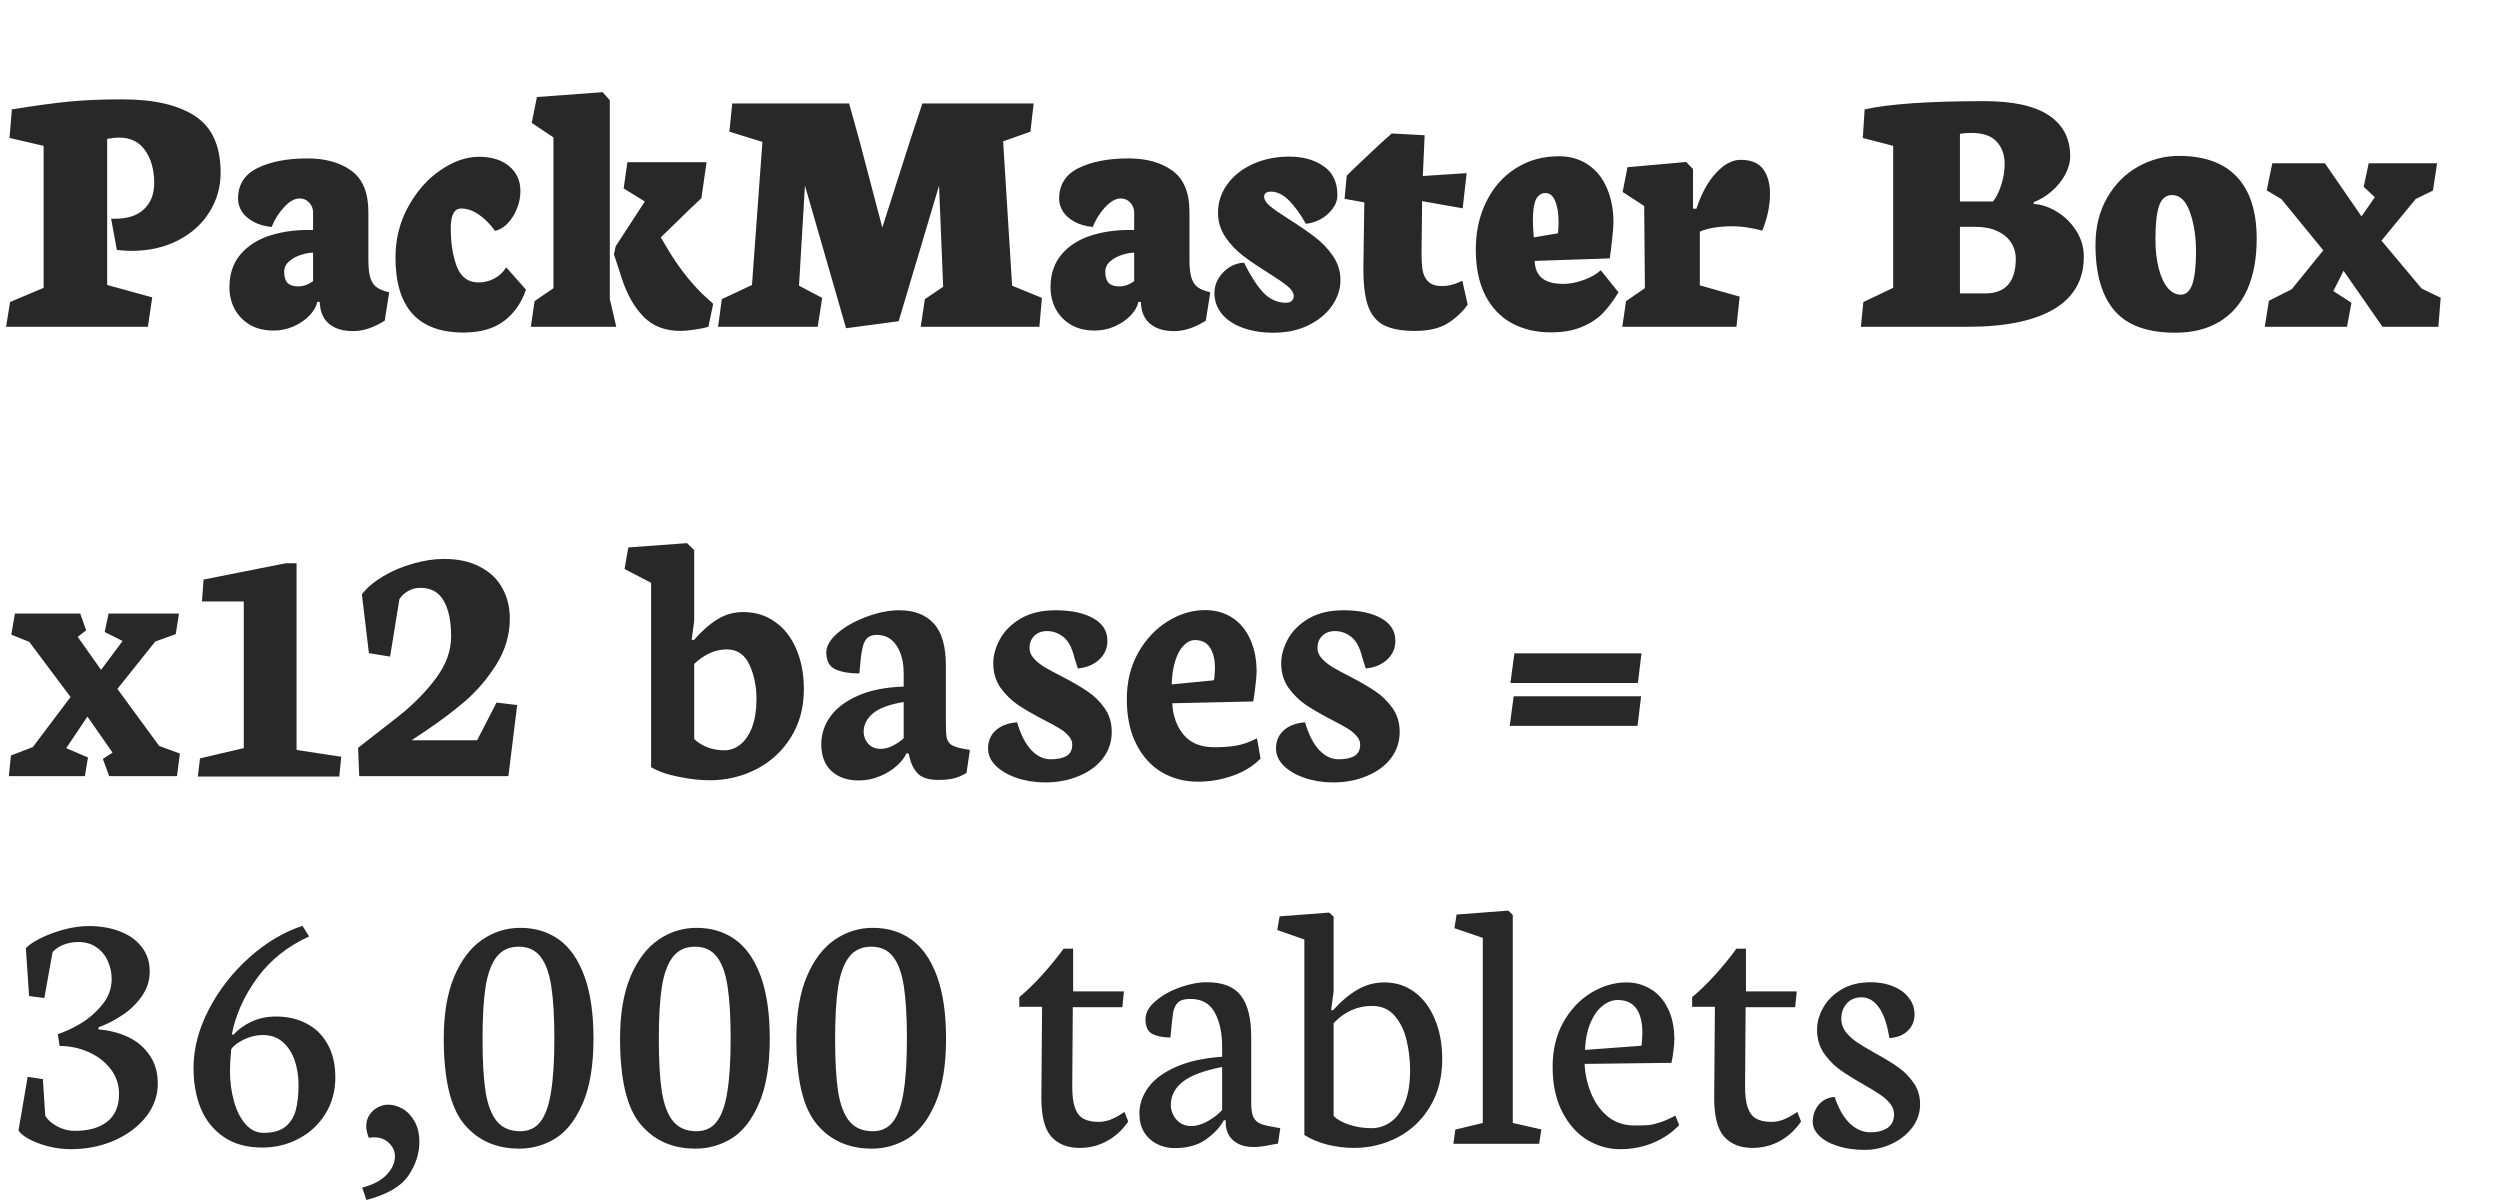 <?xml version="1.0" encoding="UTF-8"?> <svg xmlns="http://www.w3.org/2000/svg" width="306" height="147" viewBox="0 0 306 147" fill="none"><path d="M18.633 36.397L18.105 40H0.747L1.23 36.968L5.339 35.232V17.852L1.165 16.885L1.45 13.391C4.146 12.952 6.438 12.637 8.328 12.446C10.232 12.256 12.444 12.161 14.963 12.161C18.86 12.161 21.841 12.849 23.906 14.226C25.972 15.588 27.004 17.895 27.004 21.148C27.004 22.905 26.543 24.517 25.62 25.981C24.712 27.432 23.43 28.581 21.775 29.431C20.12 30.281 18.223 30.706 16.084 30.706C15.586 30.706 14.993 30.669 14.304 30.596L13.601 26.773H14.062C15.645 26.773 16.838 26.377 17.644 25.586C18.464 24.795 18.875 23.74 18.875 22.422C18.875 20.811 18.508 19.477 17.776 18.423C17.044 17.368 15.981 16.841 14.59 16.841C14.194 16.841 13.704 16.892 13.118 16.995V34.88L18.633 36.397ZM28.718 37.825C28.294 37.019 28.081 36.133 28.081 35.166C28.081 33.525 28.543 32.17 29.465 31.101C30.388 30.032 31.619 29.263 33.157 28.794C34.709 28.311 36.431 28.098 38.32 28.157V26.003C38.32 25.535 38.159 25.132 37.837 24.795C37.529 24.458 37.141 24.29 36.672 24.29C36.072 24.29 35.442 24.641 34.783 25.344C34.138 26.033 33.626 26.846 33.245 27.783C32.395 27.695 31.655 27.483 31.025 27.146C30.41 26.809 29.941 26.399 29.619 25.916C29.297 25.418 29.136 24.89 29.136 24.334C29.136 22.605 29.927 21.352 31.509 20.576C33.105 19.785 35.149 19.39 37.639 19.39C39.851 19.39 41.645 19.895 43.023 20.906C44.399 21.916 45.088 23.586 45.088 25.916V31.782C45.088 32.647 45.154 33.335 45.286 33.848C45.432 34.36 45.645 34.748 45.923 35.012C46.201 35.261 46.567 35.459 47.022 35.605L47.637 35.781L47.087 39.253C45.74 40.102 44.451 40.527 43.22 40.527C41.99 40.527 41.023 40.242 40.32 39.67C39.617 39.099 39.228 38.286 39.155 37.231L39.133 36.946H38.826C38.723 37.517 38.408 38.074 37.881 38.616C37.368 39.158 36.716 39.605 35.925 39.956C35.149 40.293 34.336 40.461 33.486 40.461C32.373 40.461 31.406 40.227 30.586 39.758C29.78 39.275 29.158 38.63 28.718 37.825ZM35.398 31.98C34.988 32.331 34.783 32.764 34.783 33.276C34.783 33.892 34.922 34.346 35.2 34.639C35.493 34.917 35.933 35.056 36.519 35.056C37.119 35.056 37.72 34.844 38.32 34.419V30.925C37.91 30.925 37.419 31.013 36.848 31.189C36.291 31.365 35.808 31.628 35.398 31.98ZM61.655 39.319C60.41 40.242 58.77 40.703 56.733 40.703C51.182 40.703 48.406 37.642 48.406 31.519C48.406 29.263 48.926 27.19 49.966 25.3C51.006 23.411 52.317 21.924 53.899 20.84C55.496 19.741 57.07 19.192 58.623 19.192C60.176 19.192 61.406 19.573 62.315 20.334C63.237 21.096 63.699 22.114 63.699 23.389C63.699 24.136 63.552 24.861 63.259 25.564C62.981 26.252 62.607 26.846 62.139 27.344C61.67 27.827 61.157 28.135 60.601 28.267C59.971 27.402 59.297 26.729 58.579 26.245C57.861 25.762 57.151 25.52 56.448 25.52C55.598 25.52 55.173 26.326 55.173 27.937C55.173 29.783 55.422 31.35 55.92 32.639C56.433 33.928 57.319 34.573 58.579 34.573C59.253 34.573 59.898 34.412 60.513 34.089C61.128 33.752 61.611 33.298 61.963 32.727L64.38 35.452C63.823 37.092 62.915 38.381 61.655 39.319ZM73.762 11.282L74.641 12.271V36.594L75.432 40H64.973L65.435 36.858L67.742 35.276V16.819L65.083 15.039L65.72 11.875L73.762 11.282ZM78.772 38.77C77.629 37.598 76.736 36.016 76.091 34.023L75.147 31.123L75.366 30.134L78.926 24.663L76.333 23.059L76.794 19.851H86.484L85.847 24.268L84.375 25.652L80.881 29.058L81.98 30.903C82.595 31.914 83.32 32.94 84.155 33.98C85.005 35.005 85.752 35.803 86.397 36.374L87.297 37.188L86.704 40C86.206 40.147 85.627 40.264 84.968 40.352C84.324 40.454 83.767 40.505 83.298 40.505C81.423 40.505 79.915 39.927 78.772 38.77ZM100.085 40H87.891L88.352 36.616L92.043 34.88L93.318 17.368L89.275 16.116L89.626 12.666H103.931L105.183 17.17L107.996 27.849L111.423 17.127L112.896 12.666H126.519L126.123 16.116L122.783 17.302L123.882 34.968L127.529 36.462L127.222 40H112.698L113.203 36.616L115.444 35.1L114.939 22.73L109.995 39.319L103.557 40.176L98.525 22.707L97.8 34.968L100.635 36.462L100.085 40ZM129.221 37.825C128.796 37.019 128.584 36.133 128.584 35.166C128.584 33.525 129.045 32.17 129.968 31.101C130.891 30.032 132.122 29.263 133.66 28.794C135.212 28.311 136.934 28.098 138.823 28.157V26.003C138.823 25.535 138.662 25.132 138.34 24.795C138.032 24.458 137.644 24.29 137.175 24.29C136.575 24.29 135.945 24.641 135.286 25.344C134.641 26.033 134.128 26.846 133.748 27.783C132.898 27.695 132.158 27.483 131.528 27.146C130.913 26.809 130.444 26.399 130.122 25.916C129.8 25.418 129.639 24.89 129.639 24.334C129.639 22.605 130.43 21.352 132.012 20.576C133.608 19.785 135.652 19.39 138.142 19.39C140.354 19.39 142.148 19.895 143.525 20.906C144.902 21.916 145.591 23.586 145.591 25.916V31.782C145.591 32.647 145.657 33.335 145.789 33.848C145.935 34.36 146.147 34.748 146.426 35.012C146.704 35.261 147.07 35.459 147.524 35.605L148.14 35.781L147.59 39.253C146.243 40.102 144.954 40.527 143.723 40.527C142.493 40.527 141.526 40.242 140.823 39.67C140.12 39.099 139.731 38.286 139.658 37.231L139.636 36.946H139.329C139.226 37.517 138.911 38.074 138.384 38.616C137.871 39.158 137.219 39.605 136.428 39.956C135.652 40.293 134.839 40.461 133.989 40.461C132.876 40.461 131.909 40.227 131.089 39.758C130.283 39.275 129.661 38.63 129.221 37.825ZM135.901 31.98C135.491 32.331 135.286 32.764 135.286 33.276C135.286 33.892 135.425 34.346 135.703 34.639C135.996 34.917 136.436 35.056 137.021 35.056C137.622 35.056 138.223 34.844 138.823 34.419V30.925C138.413 30.925 137.922 31.013 137.351 31.189C136.794 31.365 136.311 31.628 135.901 31.98ZM160.137 39.824C158.892 40.425 157.471 40.725 155.874 40.725C154.482 40.725 153.237 40.527 152.139 40.132C151.04 39.736 150.183 39.172 149.568 38.44C148.953 37.693 148.645 36.829 148.645 35.847C148.645 35.217 148.813 34.624 149.15 34.067C149.487 33.511 149.934 33.057 150.491 32.705C151.047 32.353 151.641 32.17 152.271 32.156C153.062 33.752 153.845 34.968 154.622 35.803C155.413 36.638 156.343 37.056 157.412 37.056C157.705 37.056 157.932 36.982 158.093 36.836C158.269 36.675 158.357 36.477 158.357 36.243C158.342 35.833 158.093 35.43 157.61 35.034C157.126 34.639 156.328 34.089 155.215 33.386C153.97 32.61 152.937 31.907 152.117 31.277C151.296 30.647 150.586 29.893 149.985 29.014C149.385 28.12 149.084 27.131 149.084 26.047C149.084 24.758 149.465 23.594 150.227 22.554C150.989 21.499 152.036 20.671 153.369 20.071C154.702 19.47 156.182 19.17 157.808 19.17C159.478 19.17 160.876 19.558 162.004 20.334C163.132 21.111 163.696 22.29 163.696 23.872C163.696 24.487 163.491 25.059 163.081 25.586C162.686 26.113 162.188 26.538 161.587 26.86C160.986 27.168 160.4 27.344 159.829 27.388C159.229 26.289 158.562 25.359 157.83 24.597C157.097 23.835 156.328 23.455 155.522 23.455C155.273 23.455 155.076 23.513 154.929 23.63C154.797 23.733 154.731 23.872 154.731 24.048C154.731 24.429 154.973 24.824 155.457 25.234C155.94 25.63 156.724 26.172 157.808 26.86C159.082 27.666 160.137 28.391 160.972 29.036C161.807 29.666 162.532 30.427 163.147 31.321C163.762 32.214 164.07 33.203 164.07 34.287C164.07 35.386 163.726 36.433 163.037 37.429C162.349 38.411 161.382 39.209 160.137 39.824ZM166.882 32.507L166.992 24.773L164.575 24.334L164.839 21.499C165.498 20.84 166.392 19.983 167.52 18.928C168.647 17.859 169.592 16.995 170.354 16.335L174.375 16.555L174.155 21.543L179.517 21.191L179.033 25.498L174.067 24.619L174.001 30.552C173.987 31.577 174.023 32.39 174.111 32.991C174.199 33.577 174.426 34.06 174.792 34.441C175.159 34.822 175.737 35.012 176.528 35.012C176.895 35.012 177.261 34.968 177.627 34.88C177.993 34.778 178.293 34.675 178.528 34.573C178.777 34.47 178.931 34.404 178.989 34.375L179.648 37.297C178.975 38.22 178.14 38.989 177.144 39.605C176.162 40.205 174.844 40.505 173.188 40.505C171.519 40.505 170.222 40.256 169.299 39.758C168.391 39.246 167.754 38.418 167.388 37.275C167.021 36.133 166.853 34.544 166.882 32.507ZM193.645 40C192.605 40.454 191.331 40.681 189.822 40.681C188.005 40.681 186.401 40.3 185.01 39.539C183.633 38.777 182.556 37.634 181.78 36.111C181.018 34.587 180.637 32.734 180.637 30.552C180.637 28.355 181.069 26.392 181.934 24.663C182.798 22.92 183.999 21.565 185.537 20.598C187.075 19.617 188.818 19.126 190.767 19.126C192.188 19.126 193.403 19.477 194.414 20.181C195.425 20.869 196.187 21.829 196.699 23.059C197.227 24.29 197.49 25.689 197.49 27.256C197.49 27.607 197.432 28.325 197.314 29.409C197.197 30.479 197.102 31.218 197.029 31.628L187.844 31.936C187.874 32.873 188.174 33.577 188.745 34.045C189.316 34.514 190.188 34.748 191.36 34.748C192.122 34.748 192.935 34.595 193.799 34.287C194.678 33.98 195.388 33.577 195.93 33.079L198.105 35.781C197.505 36.763 196.875 37.605 196.216 38.308C195.557 38.997 194.7 39.56 193.645 40ZM190.349 24.597C190.085 23.953 189.69 23.63 189.163 23.63C188.65 23.63 188.262 23.894 187.998 24.421C187.749 24.949 187.625 25.798 187.625 26.97C187.625 27.483 187.661 28.179 187.734 29.058L190.701 28.552C190.745 28.084 190.767 27.637 190.767 27.212C190.767 26.113 190.627 25.242 190.349 24.597ZM198.567 40L199.028 36.858L201.335 35.276L201.248 25.212L198.611 23.498L199.204 20.466L206.389 19.829L207.224 20.686V25.542H207.642C208.271 23.652 209.077 22.188 210.059 21.148C211.04 20.093 212.036 19.565 213.047 19.565C214.336 19.565 215.259 19.946 215.815 20.708C216.372 21.47 216.65 22.473 216.65 23.718C216.65 25.169 216.335 26.67 215.706 28.223C214.343 27.871 213.149 27.695 212.124 27.695C210.396 27.695 209.041 27.915 208.059 28.355V34.924L212.937 36.309L212.542 40H198.567ZM251.389 37.847C248.943 39.282 245.42 40 240.82 40H227.769L228.076 36.968L231.724 35.232V17.852L228.01 16.885L228.23 13.391C231.248 12.717 236.133 12.38 242.886 12.38C246.416 12.38 249.045 12.959 250.774 14.116C252.517 15.273 253.389 16.936 253.389 19.104C253.389 19.866 253.184 20.627 252.773 21.389C252.363 22.136 251.814 22.81 251.125 23.411C250.452 23.997 249.719 24.443 248.928 24.751V24.971C249.866 25.015 250.811 25.33 251.763 25.916C252.715 26.487 253.499 27.256 254.114 28.223C254.744 29.189 255.059 30.259 255.059 31.431C255.059 34.258 253.835 36.397 251.389 37.847ZM241.304 16.27C240.762 16.27 240.293 16.306 239.897 16.379V24.663H243.94C244.336 24.18 244.673 23.506 244.951 22.642C245.229 21.777 245.369 20.92 245.369 20.071C245.369 18.957 245.046 18.049 244.402 17.346C243.757 16.628 242.725 16.27 241.304 16.27ZM241.787 27.761H239.897V35.913H243.018C244.233 35.913 245.156 35.562 245.786 34.858C246.416 34.141 246.731 33.086 246.731 31.694C246.731 30.947 246.541 30.281 246.16 29.695C245.779 29.094 245.215 28.625 244.468 28.289C243.721 27.937 242.827 27.761 241.787 27.761ZM271.648 39.385C270.168 40.278 268.367 40.725 266.243 40.725C262.844 40.725 260.369 39.824 258.816 38.023C257.263 36.221 256.487 33.54 256.487 29.98C256.487 27.783 256.963 25.857 257.915 24.202C258.867 22.546 260.127 21.279 261.694 20.4C263.262 19.521 264.932 19.082 266.704 19.082C269.824 19.082 272.19 19.939 273.801 21.653C275.413 23.367 276.218 25.886 276.218 29.211C276.218 31.658 275.83 33.745 275.054 35.474C274.277 37.188 273.142 38.491 271.648 39.385ZM268.044 25.959C267.546 24.568 266.821 23.872 265.869 23.872C265.107 23.872 264.573 24.319 264.265 25.212C263.972 26.091 263.826 27.439 263.826 29.255C263.826 30.618 263.958 31.811 264.221 32.837C264.485 33.862 264.851 34.661 265.32 35.232C265.789 35.789 266.323 36.067 266.924 36.067C267.583 36.067 268.059 35.627 268.352 34.748C268.645 33.87 268.792 32.559 268.792 30.815C268.792 28.955 268.542 27.336 268.044 25.959ZM287.271 40H277.207L277.712 36.814L280.503 35.408L284.37 30.64L279.25 24.377L277.449 23.301L278.13 19.983H284.568L289.05 26.487L290.676 24.136L289.314 22.861L289.929 19.983H298.301L297.795 23.323L295.686 24.355L291.489 29.453L296.411 35.32L298.74 36.44L298.455 40H291.621L286.853 33.145L285.601 35.627L287.82 37.056L287.271 40Z" fill="#282828"></path><path d="M10.393 95H1.077L1.34 92.473L4.021 91.44L8.635 85.31L3.582 78.564L1.384 77.686L1.824 75.093H9.822L10.547 77.158L9.514 77.949L12.371 81.992L15.007 78.455L12.81 77.356L13.293 75.093H21.907L21.511 77.62L19.006 78.52L14.37 84.321L19.49 91.309L22.017 92.231L21.665 95H13.359L12.59 92.891L13.777 92.122L10.701 87.705L8.108 91.572L10.767 92.715L10.393 95ZM41.528 95.044H24.214L24.477 92.825L29.839 91.572V73.621H24.719L24.917 70.94L34.98 68.94H36.299V91.792L41.77 92.627L41.528 95.044ZM62.227 95H43.967L43.835 91.528L48.823 87.639C50.64 86.189 52.156 84.644 53.372 83.003C54.602 81.348 55.217 79.648 55.217 77.905C55.217 76.016 54.91 74.551 54.294 73.511C53.694 72.471 52.749 71.951 51.46 71.951C50.918 71.951 50.413 72.082 49.944 72.346C49.49 72.61 49.138 72.939 48.889 73.335L47.747 80.366L45.154 79.949L44.297 72.742C44.912 71.936 45.776 71.204 46.89 70.544C48.018 69.871 49.241 69.351 50.559 68.984C51.892 68.603 53.152 68.413 54.338 68.413C56.081 68.413 57.554 68.735 58.755 69.38C59.971 70.01 60.879 70.874 61.48 71.973C62.095 73.071 62.402 74.316 62.402 75.708C62.402 77.7 61.853 79.575 60.754 81.333C59.656 83.076 58.367 84.585 56.887 85.859C55.408 87.119 53.767 88.35 51.965 89.551L50.383 90.606H58.403L60.776 85.991L63.303 86.299L62.227 95ZM79.695 93.901V71.335L76.443 69.644L76.904 67.007L84.089 66.48L84.968 67.336V76.016L84.661 78.301L84.924 78.345C85.906 77.231 86.873 76.382 87.825 75.796C88.777 75.21 89.824 74.917 90.967 74.917C92.461 74.917 93.765 75.32 94.878 76.126C96.006 76.916 96.87 78.03 97.471 79.465C98.086 80.886 98.394 82.519 98.394 84.365C98.394 86.606 97.859 88.577 96.79 90.276C95.735 91.96 94.321 93.257 92.549 94.165C90.791 95.059 88.894 95.505 86.858 95.505C85.73 95.505 84.478 95.366 83.101 95.088C81.724 94.824 80.588 94.429 79.695 93.901ZM88.945 79.487C87.554 79.487 86.228 80.081 84.968 81.267V90.452C85.422 90.891 85.972 91.235 86.616 91.484C87.275 91.719 87.957 91.836 88.66 91.836C89.392 91.836 90.051 91.594 90.637 91.111C91.238 90.627 91.714 89.917 92.065 88.98C92.417 88.027 92.593 86.899 92.593 85.596C92.593 83.984 92.3 82.564 91.714 81.333C91.143 80.103 90.22 79.487 88.945 79.487ZM107.71 95C106.904 95.352 106.033 95.527 105.095 95.527C103.733 95.527 102.627 95.147 101.777 94.385C100.942 93.608 100.525 92.51 100.525 91.089C100.525 89.858 100.898 88.723 101.646 87.683C102.407 86.643 103.542 85.793 105.051 85.134C106.56 84.475 108.413 84.109 110.61 84.036V82.388C110.61 81.055 110.325 79.941 109.753 79.048C109.182 78.154 108.362 77.707 107.292 77.707C106.765 77.707 106.362 77.861 106.084 78.169C105.82 78.462 105.63 78.923 105.513 79.553C105.396 80.183 105.286 81.143 105.183 82.432C103.982 82.432 103.008 82.263 102.261 81.926C101.514 81.589 101.14 80.901 101.14 79.861C101.14 79.07 101.609 78.272 102.546 77.466C103.499 76.66 104.678 76.001 106.084 75.488C107.49 74.961 108.816 74.697 110.061 74.697C111.907 74.697 113.32 75.239 114.302 76.323C115.283 77.393 115.774 79.099 115.774 81.443V88.364C115.774 89.228 115.803 89.844 115.862 90.21C115.92 90.576 116.089 90.876 116.367 91.111C116.66 91.331 117.158 91.506 117.861 91.638L118.718 91.792L118.301 94.605C117.803 94.912 117.297 95.132 116.785 95.264C116.287 95.395 115.627 95.461 114.807 95.461C113.679 95.461 112.859 95.205 112.346 94.692C111.848 94.18 111.497 93.469 111.292 92.561L111.226 92.253L110.962 92.188C110.742 92.7 110.347 93.213 109.775 93.726C109.219 94.238 108.53 94.663 107.71 95ZM110.61 90.364V85.925C108.853 86.218 107.593 86.687 106.831 87.332C106.084 87.976 105.71 88.723 105.71 89.573C105.71 90.115 105.894 90.598 106.26 91.023C106.641 91.448 107.153 91.66 107.798 91.66C108.281 91.66 108.772 91.536 109.27 91.287C109.783 91.023 110.229 90.715 110.61 90.364ZM132.012 95C130.781 95.513 129.426 95.769 127.947 95.769C126.702 95.769 125.537 95.586 124.453 95.22C123.384 94.853 122.527 94.356 121.882 93.726C121.252 93.096 120.938 92.393 120.938 91.616C120.938 90.708 121.252 89.968 121.882 89.397C122.512 88.826 123.384 88.496 124.497 88.408C124.922 89.888 125.493 91.016 126.211 91.792C126.929 92.554 127.72 92.935 128.584 92.935C129.448 92.935 130.107 92.795 130.562 92.517C131.016 92.239 131.243 91.777 131.243 91.133C131.243 90.752 131.089 90.393 130.781 90.056C130.488 89.719 130.107 89.412 129.639 89.133C129.185 88.855 128.54 88.503 127.705 88.079C126.416 87.405 125.369 86.797 124.563 86.255C123.757 85.698 123.054 85.002 122.454 84.168C121.868 83.318 121.575 82.322 121.575 81.179C121.575 80.242 121.838 79.275 122.366 78.279C122.908 77.268 123.75 76.418 124.893 75.73C126.05 75.041 127.493 74.697 129.221 74.697C131.111 74.697 132.634 75.019 133.792 75.664C134.963 76.309 135.549 77.231 135.549 78.433C135.549 79.356 135.205 80.132 134.517 80.762C133.828 81.377 132.964 81.728 131.924 81.816L131.484 80.41C131.191 79.238 130.745 78.418 130.144 77.949C129.543 77.481 128.884 77.246 128.167 77.246C127.507 77.246 126.98 77.444 126.584 77.839C126.204 78.235 126.013 78.726 126.013 79.311C126.013 79.766 126.182 80.183 126.519 80.564C126.855 80.945 127.28 81.296 127.793 81.619C128.306 81.926 129.009 82.307 129.902 82.761C131.206 83.435 132.268 84.05 133.088 84.607C133.909 85.149 134.612 85.837 135.198 86.672C135.784 87.493 136.077 88.467 136.077 89.595C136.077 90.825 135.71 91.909 134.978 92.847C134.246 93.784 133.257 94.502 132.012 95ZM150.864 94.956C149.473 95.439 148.066 95.681 146.646 95.681C145.02 95.681 143.547 95.3 142.229 94.539C140.911 93.762 139.863 92.612 139.087 91.089C138.311 89.565 137.922 87.727 137.922 85.574C137.922 83.45 138.384 81.56 139.307 79.905C140.244 78.249 141.445 76.968 142.91 76.06C144.39 75.137 145.92 74.675 147.502 74.675C148.762 74.675 149.868 74.983 150.82 75.598C151.772 76.213 152.505 77.092 153.018 78.235C153.545 79.377 153.809 80.71 153.809 82.234C153.809 82.585 153.757 83.179 153.655 84.014C153.567 84.849 153.479 85.464 153.391 85.859L143.481 86.079C143.569 87.647 144.038 88.936 144.888 89.946C145.737 90.957 146.99 91.462 148.645 91.462C149.626 91.462 150.52 91.397 151.326 91.265C152.146 91.118 152.988 90.818 153.853 90.364L154.292 92.847C153.398 93.769 152.256 94.473 150.864 94.956ZM148.118 79.29C147.722 78.66 147.107 78.345 146.272 78.345C145.774 78.345 145.312 78.564 144.888 79.004C144.463 79.429 144.119 80.051 143.855 80.872C143.591 81.692 143.445 82.659 143.416 83.772L148.579 83.267C148.623 83.135 148.652 82.908 148.667 82.585C148.696 82.263 148.711 81.999 148.711 81.794C148.711 80.74 148.513 79.905 148.118 79.29ZM167.256 95C166.025 95.513 164.67 95.769 163.191 95.769C161.946 95.769 160.781 95.586 159.697 95.22C158.628 94.853 157.771 94.356 157.126 93.726C156.497 93.096 156.182 92.393 156.182 91.616C156.182 90.708 156.497 89.968 157.126 89.397C157.756 88.826 158.628 88.496 159.741 88.408C160.166 89.888 160.737 91.016 161.455 91.792C162.173 92.554 162.964 92.935 163.828 92.935C164.692 92.935 165.352 92.795 165.806 92.517C166.26 92.239 166.487 91.777 166.487 91.133C166.487 90.752 166.333 90.393 166.025 90.056C165.732 89.719 165.352 89.412 164.883 89.133C164.429 88.855 163.784 88.503 162.949 88.079C161.66 87.405 160.613 86.797 159.807 86.255C159.001 85.698 158.298 85.002 157.698 84.168C157.112 83.318 156.819 82.322 156.819 81.179C156.819 80.242 157.083 79.275 157.61 78.279C158.152 77.268 158.994 76.418 160.137 75.73C161.294 75.041 162.737 74.697 164.465 74.697C166.355 74.697 167.878 75.019 169.036 75.664C170.208 76.309 170.793 77.231 170.793 78.433C170.793 79.356 170.449 80.132 169.761 80.762C169.072 81.377 168.208 81.728 167.168 81.816L166.729 80.41C166.436 79.238 165.989 78.418 165.388 77.949C164.788 77.481 164.128 77.246 163.411 77.246C162.751 77.246 162.224 77.444 161.829 77.839C161.448 78.235 161.257 78.726 161.257 79.311C161.257 79.766 161.426 80.183 161.763 80.564C162.1 80.945 162.524 81.296 163.037 81.619C163.55 81.926 164.253 82.307 165.146 82.761C166.45 83.435 167.512 84.05 168.333 84.607C169.153 85.149 169.856 85.837 170.442 86.672C171.028 87.493 171.321 88.467 171.321 89.595C171.321 90.825 170.955 91.909 170.222 92.847C169.49 93.784 168.501 94.502 167.256 95ZM200.479 83.596H184.878L185.361 79.971H200.918L200.479 83.596ZM200.435 88.848H184.79L185.273 85.222H200.874L200.435 88.848ZM13.975 139.604C12.349 140.308 10.576 140.659 8.657 140.659C7.72 140.659 6.797 140.542 5.889 140.308C4.995 140.073 4.219 139.78 3.56 139.429C2.9 139.062 2.468 138.711 2.263 138.374L3.384 131.804L5.251 132.09L5.537 136.55C5.801 137.034 6.277 137.466 6.965 137.847C7.668 138.228 8.386 138.418 9.119 138.418C10.862 138.418 12.202 138.037 13.14 137.275C14.092 136.514 14.568 135.393 14.568 133.914C14.568 132.742 14.216 131.709 13.513 130.815C12.825 129.922 11.916 129.233 10.789 128.75C9.675 128.267 8.511 128.025 7.295 128.025L7.075 126.575C7.881 126.326 8.789 125.908 9.8 125.322C10.81 124.722 11.704 123.953 12.48 123.015C13.271 122.063 13.667 121.001 13.667 119.829C13.667 119.067 13.513 118.342 13.206 117.654C12.898 116.951 12.437 116.387 11.821 115.962C11.206 115.522 10.466 115.303 9.602 115.303C8.972 115.303 8.386 115.405 7.844 115.61C7.302 115.801 6.833 116.108 6.438 116.533L5.427 122.158L3.56 121.917L3.164 116.05C3.501 115.684 4.087 115.288 4.922 114.863C5.757 114.438 6.709 114.08 7.778 113.787C8.848 113.494 9.88 113.347 10.877 113.347C12.283 113.347 13.55 113.567 14.678 114.006C15.806 114.431 16.692 115.061 17.336 115.896C17.996 116.731 18.325 117.734 18.325 118.906C18.325 120.02 18.003 121.03 17.358 121.938C16.729 122.847 15.938 123.616 14.985 124.246C14.048 124.875 13.074 125.374 12.063 125.74V126.003C13.367 126.106 14.568 126.414 15.666 126.926C16.765 127.439 17.644 128.179 18.303 129.146C18.977 130.098 19.314 131.262 19.314 132.639C19.314 134.119 18.831 135.474 17.864 136.704C16.897 137.92 15.601 138.887 13.975 139.604ZM36.541 139.385C35.178 140.103 33.699 140.461 32.102 140.461C30.198 140.461 28.616 140.022 27.356 139.143C26.096 138.264 25.166 137.1 24.565 135.649C23.98 134.185 23.686 132.551 23.686 130.75C23.686 128.362 24.309 125.967 25.554 123.564C26.814 121.147 28.469 119.023 30.52 117.192C32.571 115.361 34.739 114.072 37.024 113.325L37.837 114.622C35.171 115.837 33.047 117.537 31.465 119.719C29.883 121.887 28.85 124.187 28.367 126.619H28.608C29.15 126.003 29.868 125.483 30.762 125.059C31.67 124.634 32.673 124.421 33.772 124.421C35.208 124.421 36.467 124.714 37.551 125.3C38.65 125.872 39.507 126.721 40.122 127.849C40.737 128.962 41.045 130.303 41.045 131.87C41.045 133.555 40.635 135.049 39.815 136.353C39.009 137.656 37.917 138.667 36.541 139.385ZM29.861 127.234C29.099 127.6 28.579 127.996 28.301 128.42C28.198 129.548 28.147 130.435 28.147 131.079C28.147 132.368 28.308 133.599 28.63 134.771C28.953 135.928 29.421 136.865 30.037 137.583C30.666 138.301 31.406 138.66 32.256 138.66C33.398 138.66 34.277 138.418 34.893 137.935C35.523 137.437 35.955 136.77 36.189 135.935C36.423 135.085 36.541 134.038 36.541 132.793C36.541 131.738 36.387 130.75 36.079 129.827C35.772 128.904 35.288 128.149 34.629 127.563C33.97 126.978 33.149 126.685 32.168 126.685C31.392 126.685 30.623 126.868 29.861 127.234ZM49.988 143.889C49.109 145.208 47.395 146.204 44.846 146.877L44.341 145.361C45.688 145.01 46.692 144.475 47.351 143.757C48.01 143.054 48.34 142.314 48.34 141.538C48.34 140.908 48.098 140.366 47.615 139.912C47.146 139.443 46.538 139.209 45.791 139.209C45.645 139.209 45.425 139.224 45.132 139.253C44.927 138.711 44.824 138.25 44.824 137.869C44.824 137.312 44.963 136.836 45.242 136.44C45.52 136.03 45.864 135.723 46.274 135.518C46.699 135.312 47.109 135.21 47.505 135.21C48.076 135.21 48.655 135.371 49.241 135.693C49.827 136.016 50.317 136.521 50.713 137.209C51.123 137.898 51.328 138.755 51.328 139.78C51.328 141.216 50.881 142.585 49.988 143.889ZM67.983 139.341C66.621 140.176 65.142 140.593 63.545 140.593C60.732 140.593 58.491 139.597 56.821 137.605C55.151 135.613 54.316 132.119 54.316 127.124C54.316 124.106 54.741 121.58 55.591 119.543C56.455 117.507 57.59 116.006 58.997 115.039C60.417 114.058 61.977 113.567 63.677 113.567C65.493 113.567 67.068 114.043 68.401 114.995C69.734 115.947 70.774 117.434 71.521 119.456C72.268 121.477 72.642 124.033 72.642 127.124C72.642 130.405 72.202 133.049 71.323 135.056C70.459 137.063 69.346 138.491 67.983 139.341ZM66.16 117.104C65.53 116.284 64.644 115.874 63.501 115.874C62.344 115.874 61.443 116.284 60.798 117.104C60.154 117.925 59.7 119.148 59.436 120.774C59.187 122.4 59.062 124.539 59.062 127.19C59.062 129.885 59.187 132.039 59.436 133.65C59.7 135.247 60.161 136.448 60.82 137.253C61.494 138.059 62.446 138.462 63.677 138.462C64.746 138.462 65.581 138.059 66.182 137.253C66.782 136.448 67.207 135.225 67.456 133.584C67.72 131.943 67.852 129.79 67.852 127.124C67.852 124.473 67.727 122.341 67.478 120.73C67.229 119.119 66.79 117.91 66.16 117.104ZM89.561 139.341C88.198 140.176 86.719 140.593 85.122 140.593C82.31 140.593 80.068 139.597 78.398 137.605C76.728 135.613 75.894 132.119 75.894 127.124C75.894 124.106 76.318 121.58 77.168 119.543C78.032 117.507 79.168 116.006 80.574 115.039C81.995 114.058 83.555 113.567 85.254 113.567C87.07 113.567 88.645 114.043 89.978 114.995C91.311 115.947 92.351 117.434 93.098 119.456C93.845 121.477 94.219 124.033 94.219 127.124C94.219 130.405 93.779 133.049 92.9 135.056C92.036 137.063 90.923 138.491 89.561 139.341ZM87.737 117.104C87.107 116.284 86.221 115.874 85.078 115.874C83.921 115.874 83.02 116.284 82.376 117.104C81.731 117.925 81.277 119.148 81.013 120.774C80.764 122.4 80.64 124.539 80.64 127.19C80.64 129.885 80.764 132.039 81.013 133.65C81.277 135.247 81.738 136.448 82.397 137.253C83.071 138.059 84.023 138.462 85.254 138.462C86.323 138.462 87.158 138.059 87.759 137.253C88.359 136.448 88.784 135.225 89.033 133.584C89.297 131.943 89.429 129.79 89.429 127.124C89.429 124.473 89.304 122.341 89.055 120.73C88.806 119.119 88.367 117.91 87.737 117.104ZM111.138 139.341C109.775 140.176 108.296 140.593 106.699 140.593C103.887 140.593 101.646 139.597 99.976 137.605C98.306 135.613 97.471 132.119 97.471 127.124C97.471 124.106 97.895 121.58 98.745 119.543C99.609 117.507 100.745 116.006 102.151 115.039C103.572 114.058 105.132 113.567 106.831 113.567C108.647 113.567 110.222 114.043 111.555 114.995C112.888 115.947 113.928 117.434 114.675 119.456C115.422 121.477 115.796 124.033 115.796 127.124C115.796 130.405 115.356 133.049 114.478 135.056C113.613 137.063 112.5 138.491 111.138 139.341ZM109.314 117.104C108.684 116.284 107.798 115.874 106.655 115.874C105.498 115.874 104.597 116.284 103.953 117.104C103.308 117.925 102.854 119.148 102.59 120.774C102.341 122.4 102.217 124.539 102.217 127.19C102.217 129.885 102.341 132.039 102.59 133.65C102.854 135.247 103.315 136.448 103.975 137.253C104.648 138.059 105.601 138.462 106.831 138.462C107.9 138.462 108.735 138.059 109.336 137.253C109.937 136.448 110.361 135.225 110.61 133.584C110.874 131.943 111.006 129.79 111.006 127.124C111.006 124.473 110.881 122.341 110.632 120.73C110.383 119.119 109.944 117.91 109.314 117.104ZM127.463 134.287L127.551 123.235H124.761V122.048C125.654 121.316 126.584 120.415 127.551 119.346C128.518 118.276 129.397 117.2 130.188 116.116H131.353V121.345H137.571L137.373 123.279H131.309L131.243 132.991C131.243 134.089 131.353 134.954 131.572 135.583C131.792 136.213 132.136 136.66 132.605 136.924C133.074 137.188 133.696 137.319 134.473 137.319C134.956 137.319 135.432 137.231 135.901 137.056C136.37 136.865 136.772 136.66 137.109 136.44C137.461 136.221 137.637 136.104 137.637 136.089L138.098 137.275C137.41 138.286 136.553 139.077 135.527 139.648C134.502 140.22 133.374 140.505 132.144 140.505C130.664 140.505 129.507 140.044 128.672 139.121C127.852 138.184 127.449 136.572 127.463 134.287ZM147.634 139.451C146.638 140.168 145.349 140.527 143.767 140.527C142.991 140.527 142.273 140.359 141.614 140.022C140.955 139.685 140.427 139.202 140.032 138.572C139.651 137.927 139.46 137.173 139.46 136.309C139.46 135.181 139.819 134.119 140.537 133.123C141.255 132.126 142.368 131.292 143.877 130.618C145.4 129.929 147.305 129.504 149.59 129.343V128.135C149.59 126.436 149.29 125.037 148.689 123.938C148.088 122.825 147.092 122.268 145.701 122.268C145.012 122.268 144.514 122.407 144.207 122.686C143.899 122.964 143.694 123.381 143.591 123.938C143.503 124.495 143.394 125.513 143.262 126.992C142.397 126.992 141.672 126.853 141.086 126.575C140.5 126.296 140.208 125.681 140.208 124.729C140.208 123.967 140.61 123.242 141.416 122.554C142.222 121.851 143.218 121.287 144.404 120.862C145.591 120.437 146.697 120.225 147.722 120.225C149.656 120.225 151.04 120.767 151.875 121.851C152.725 122.92 153.149 124.626 153.149 126.97V134.946C153.149 135.649 153.215 136.191 153.347 136.572C153.479 136.938 153.713 137.224 154.05 137.429C154.402 137.62 154.922 137.773 155.61 137.891L156.709 138.088L156.423 139.978C156.204 140.007 155.867 140.066 155.413 140.154C154.709 140.315 154.05 140.396 153.435 140.396C152.644 140.396 151.992 140.249 151.479 139.956C150.967 139.663 150.593 139.297 150.359 138.857C150.139 138.403 150.029 137.935 150.029 137.451V137.122H149.788C149.363 137.942 148.645 138.718 147.634 139.451ZM149.59 135.869V130.596C147.305 131.05 145.686 131.665 144.734 132.441C143.782 133.203 143.306 134.148 143.306 135.276C143.306 135.657 143.401 136.045 143.591 136.44C143.782 136.836 144.06 137.166 144.426 137.429C144.807 137.693 145.254 137.825 145.767 137.825C146.47 137.825 147.173 137.62 147.876 137.209C148.579 136.799 149.15 136.353 149.59 135.869ZM159.653 138.923V114.995L156.335 113.831L156.621 112.161L162.708 111.699L163.235 112.205V121.345L162.927 123.652H163.169C164.121 122.583 165.11 121.748 166.135 121.147C167.161 120.547 168.259 120.247 169.431 120.247C170.837 120.247 172.075 120.642 173.145 121.433C174.214 122.224 175.042 123.33 175.627 124.751C176.228 126.172 176.528 127.798 176.528 129.629C176.528 131.87 176.03 133.811 175.034 135.452C174.053 137.092 172.734 138.345 171.079 139.209C169.424 140.073 167.629 140.505 165.696 140.505C164.641 140.505 163.579 140.374 162.51 140.11C161.44 139.846 160.488 139.451 159.653 138.923ZM167.937 123.125C166.135 123.125 164.568 123.828 163.235 125.234V136.594C163.674 137.034 164.319 137.393 165.168 137.671C166.018 137.949 166.919 138.088 167.871 138.088C168.735 138.088 169.526 137.832 170.244 137.319C170.962 136.807 171.533 136.023 171.958 134.968C172.383 133.914 172.595 132.603 172.595 131.035C172.595 129.775 172.456 128.552 172.178 127.366C171.899 126.165 171.416 125.161 170.728 124.355C170.039 123.535 169.109 123.125 167.937 123.125ZM188.394 140H177.891L178.132 138.264L181.494 137.451V114.797L178.022 113.611L178.286 111.941L184.614 111.458L185.164 111.985V137.451L188.657 138.242L188.394 140ZM202.324 139.89C201.079 140.403 199.739 140.659 198.303 140.659C196.882 140.659 195.535 140.278 194.26 139.517C193 138.74 191.982 137.59 191.206 136.067C190.43 134.543 190.042 132.72 190.042 130.596C190.042 128.501 190.481 126.67 191.36 125.103C192.253 123.535 193.396 122.334 194.788 121.499C196.179 120.664 197.607 120.247 199.072 120.247C200.156 120.247 201.145 120.518 202.039 121.06C202.932 121.587 203.635 122.378 204.148 123.433C204.675 124.473 204.939 125.74 204.939 127.234C204.939 127.571 204.902 128.04 204.829 128.64C204.756 129.226 204.675 129.709 204.587 130.09L193.953 130.222C194.011 131.453 194.275 132.646 194.744 133.804C195.212 134.961 195.894 135.913 196.787 136.66C197.695 137.393 198.794 137.759 200.083 137.759C200.786 137.759 201.343 137.744 201.753 137.715C202.163 137.671 202.639 137.561 203.181 137.385C203.723 137.209 204.353 136.931 205.071 136.55L205.532 137.715C204.653 138.638 203.584 139.363 202.324 139.89ZM201.028 126.487C201.028 123.762 200.017 122.4 197.996 122.4C197.38 122.4 196.78 122.627 196.194 123.081C195.608 123.521 195.11 124.202 194.7 125.125C194.304 126.033 194.07 127.161 193.997 128.508L200.896 128.003C200.94 127.842 200.969 127.607 200.984 127.3C201.013 126.978 201.028 126.707 201.028 126.487ZM209.817 134.287L209.905 123.235H207.114V122.048C208.008 121.316 208.938 120.415 209.905 119.346C210.872 118.276 211.75 117.2 212.542 116.116H213.706V121.345H219.924L219.727 123.279H213.662L213.596 132.991C213.596 134.089 213.706 134.954 213.926 135.583C214.146 136.213 214.49 136.66 214.958 136.924C215.427 137.188 216.05 137.319 216.826 137.319C217.31 137.319 217.786 137.231 218.254 137.056C218.723 136.865 219.126 136.66 219.463 136.44C219.814 136.221 219.99 136.104 219.99 136.089L220.452 137.275C219.763 138.286 218.906 139.077 217.881 139.648C216.855 140.22 215.728 140.505 214.497 140.505C213.018 140.505 211.86 140.044 211.025 139.121C210.205 138.184 209.802 136.572 209.817 134.287ZM231.504 140.022C230.464 140.505 229.38 140.747 228.252 140.747C226.992 140.747 225.879 140.586 224.912 140.264C223.945 139.956 223.198 139.539 222.671 139.011C222.144 138.484 221.88 137.927 221.88 137.341C221.88 136.521 222.122 135.818 222.605 135.232C223.088 134.646 223.74 134.324 224.561 134.265C225.044 135.701 225.667 136.785 226.428 137.517C227.19 138.235 228.025 138.594 228.933 138.594C229.783 138.594 230.479 138.418 231.021 138.066C231.562 137.7 231.833 137.136 231.833 136.375C231.833 135.906 231.672 135.474 231.35 135.078C231.028 134.668 230.618 134.302 230.12 133.979C229.636 133.643 228.955 133.225 228.076 132.727C226.875 132.039 225.894 131.423 225.132 130.881C224.385 130.325 223.74 129.644 223.198 128.838C222.671 128.032 222.407 127.102 222.407 126.047C222.407 125.139 222.656 124.238 223.154 123.345C223.652 122.451 224.392 121.711 225.374 121.125C226.37 120.525 227.563 120.225 228.955 120.225C230.01 120.225 230.947 120.4 231.768 120.752C232.588 121.089 233.218 121.558 233.657 122.158C234.111 122.744 234.338 123.403 234.338 124.136C234.338 124.971 234.06 125.652 233.503 126.179C232.961 126.707 232.214 127 231.262 127.058C230.999 125.388 230.574 124.143 229.988 123.323C229.402 122.488 228.684 122.07 227.834 122.07C227.087 122.07 226.487 122.327 226.033 122.839C225.593 123.352 225.374 123.975 225.374 124.707C225.374 125.293 225.557 125.828 225.923 126.311C226.289 126.78 226.743 127.197 227.285 127.563C227.827 127.93 228.582 128.384 229.548 128.926C230.72 129.57 231.665 130.149 232.383 130.662C233.115 131.174 233.738 131.812 234.25 132.573C234.763 133.32 235.02 134.185 235.02 135.166C235.02 136.206 234.697 137.158 234.053 138.022C233.408 138.872 232.559 139.539 231.504 140.022Z" fill="#282828"></path></svg> 